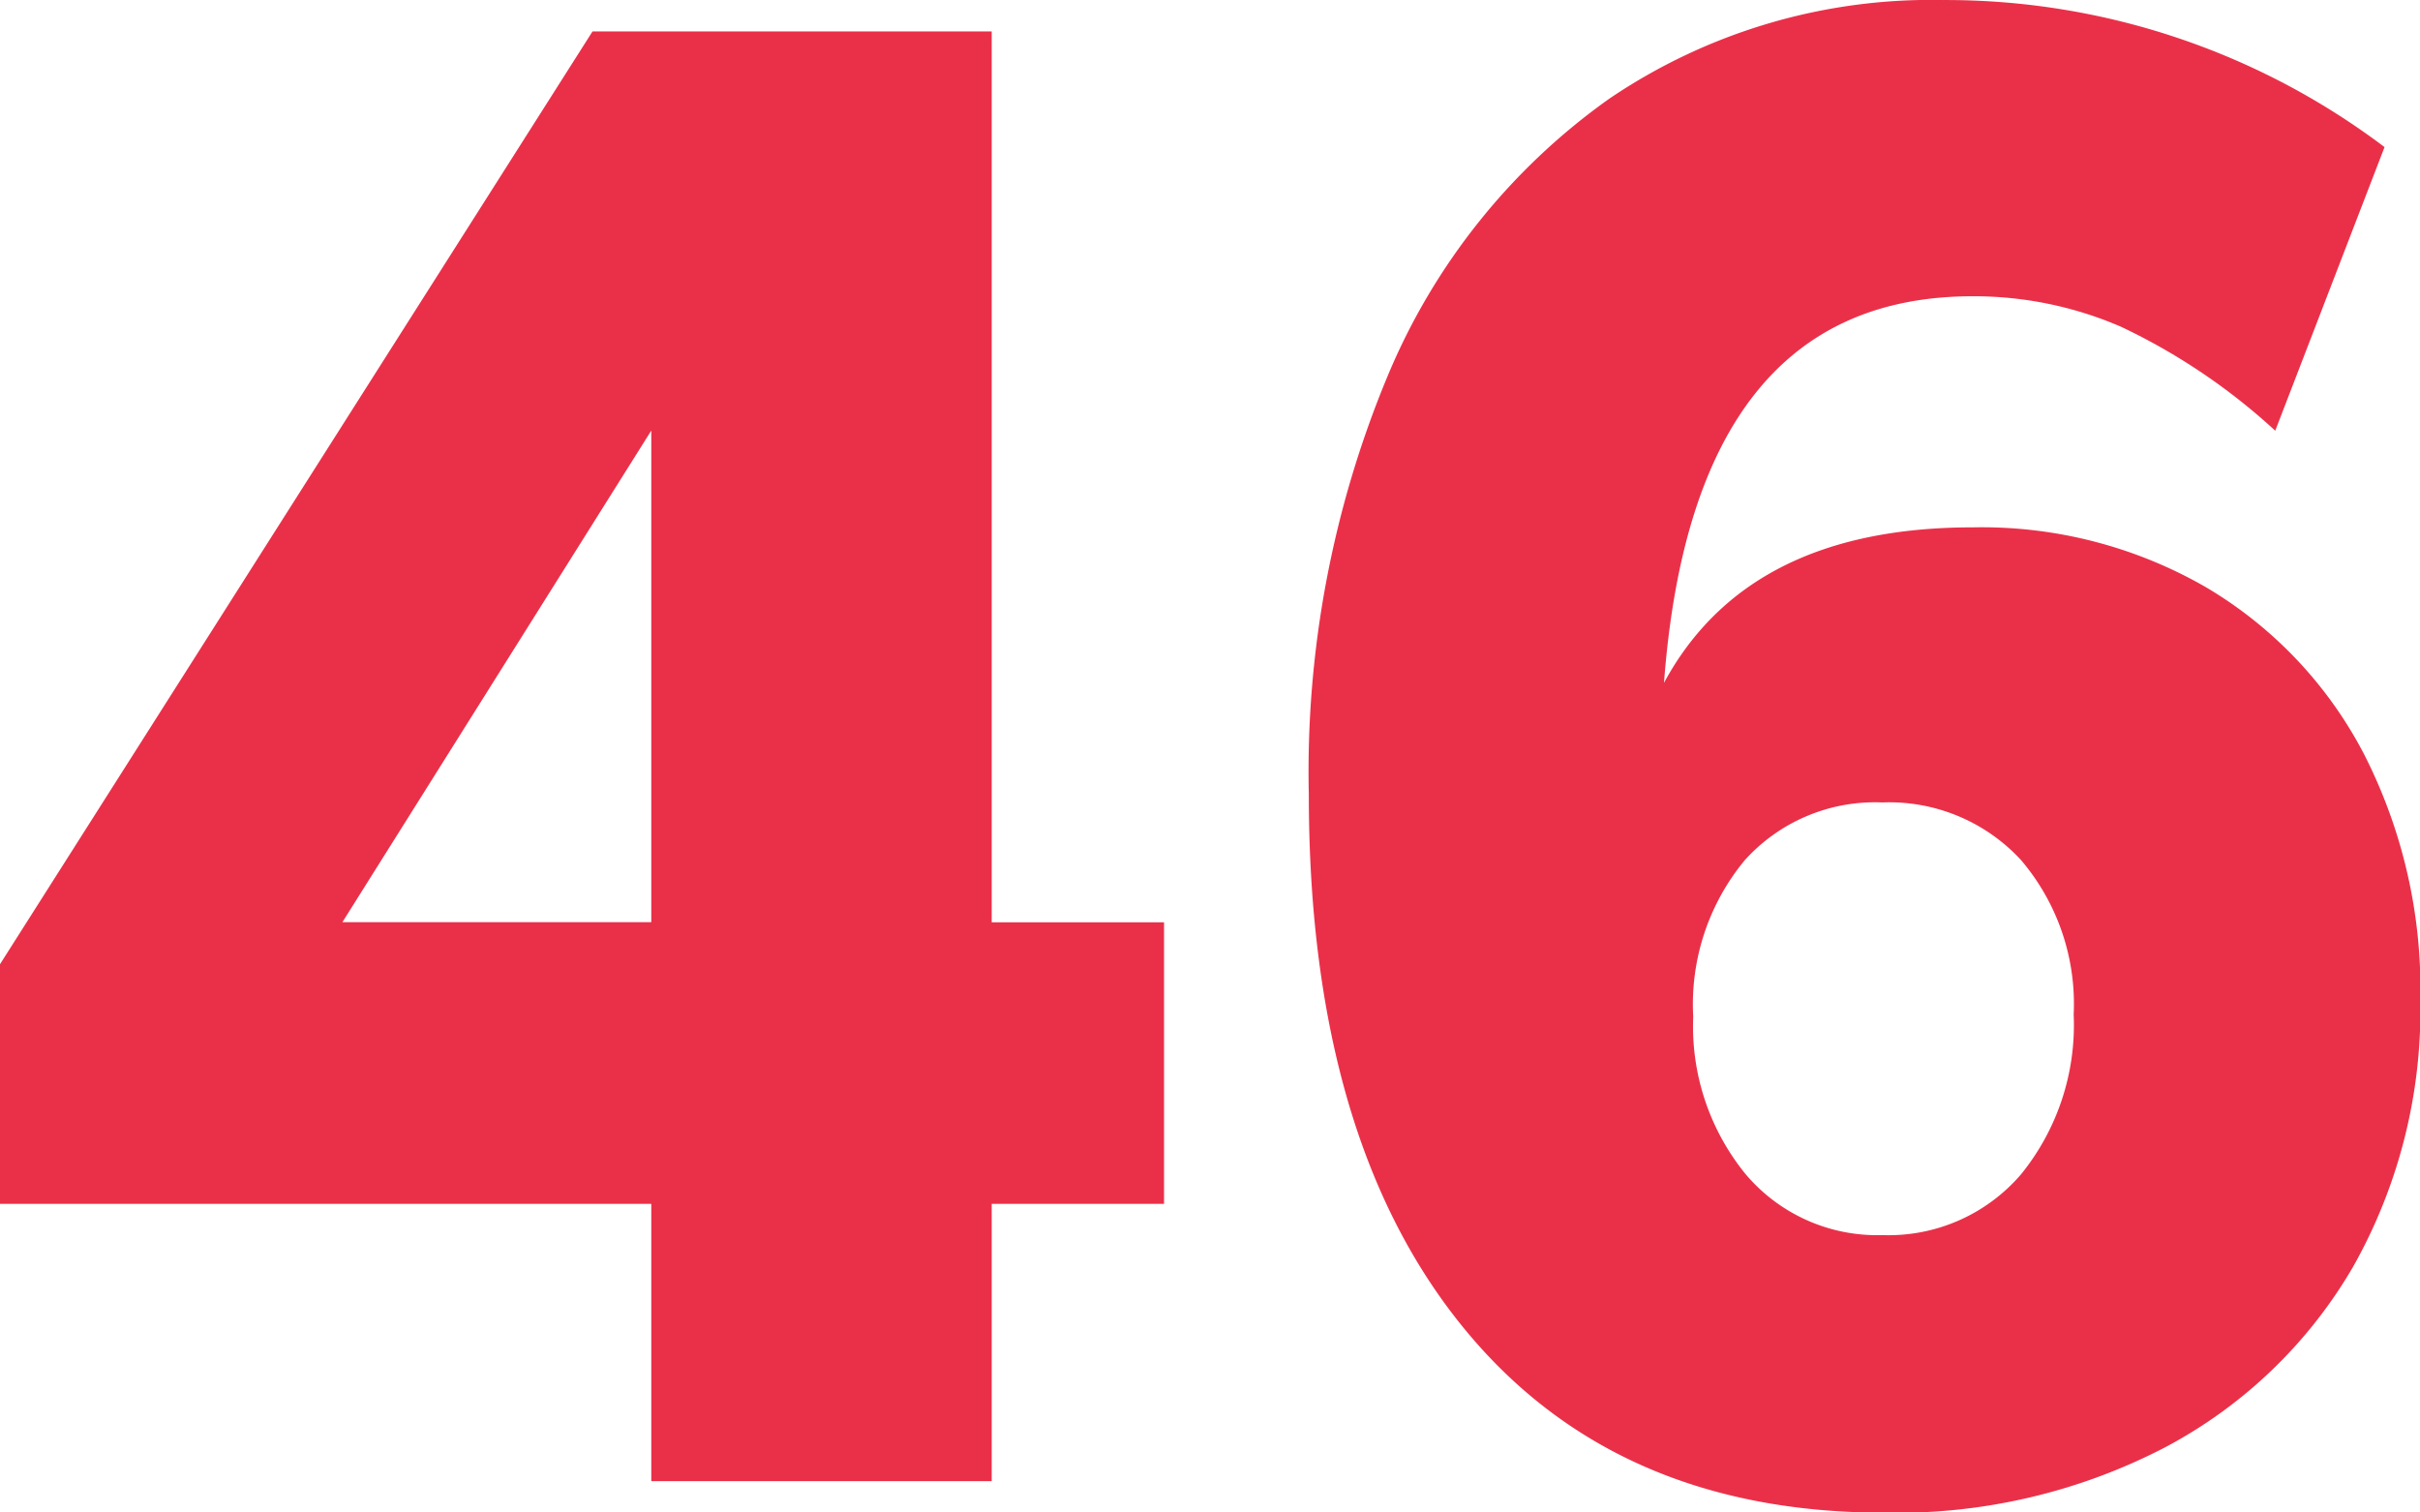 <svg xmlns="http://www.w3.org/2000/svg" width="73.72" height="46.062" viewBox="0 0 73.72 46.062">
  <defs>
    <style>
      .cls-1 {
        fill: #ea3049;
        fill-rule: evenodd;
      }
    </style>
  </defs>
  <path id="_46.svg" data-name="46.svg" class="cls-1" d="M1821.44,306.873v7.3h19.84v8.448h10.37v-8.448h5.25v-8.576h-5.25V278.457h-12.16Zm19.84-16.256v14.976h-9.41Zm46.11,30.976a14.426,14.426,0,0,0,5.73-5.5,15.918,15.918,0,0,0,2.05-8.128,15.74,15.74,0,0,0-1.73-7.52,12.719,12.719,0,0,0-4.8-5.056,13.671,13.671,0,0,0-7.11-1.824q-6.84,0-9.4,4.736,0.885-11.775,9.4-11.776a11.286,11.286,0,0,1,4.52.928,18.783,18.783,0,0,1,4.7,3.168l3.33-8.64a22.172,22.172,0,0,0-13.44-4.48,17.47,17.47,0,0,0-10.18,3.008,19.592,19.592,0,0,0-6.75,8.448,31.332,31.332,0,0,0-2.4,12.736q0,10.368,4.61,16.128t12.93,5.76A17.72,17.72,0,0,0,1887.39,321.593Zm-12.77-8.32a7.122,7.122,0,0,1-1.6-4.8,6.887,6.887,0,0,1,1.57-4.768,5.339,5.339,0,0,1,4.19-1.76,5.453,5.453,0,0,1,4.23,1.76,6.758,6.758,0,0,1,1.6,4.7,7.219,7.219,0,0,1-1.6,4.864,5.317,5.317,0,0,1-4.23,1.856A5.245,5.245,0,0,1,1874.62,313.273Z" transform="translate(-1821.44 -277.5)"/>
</svg>
